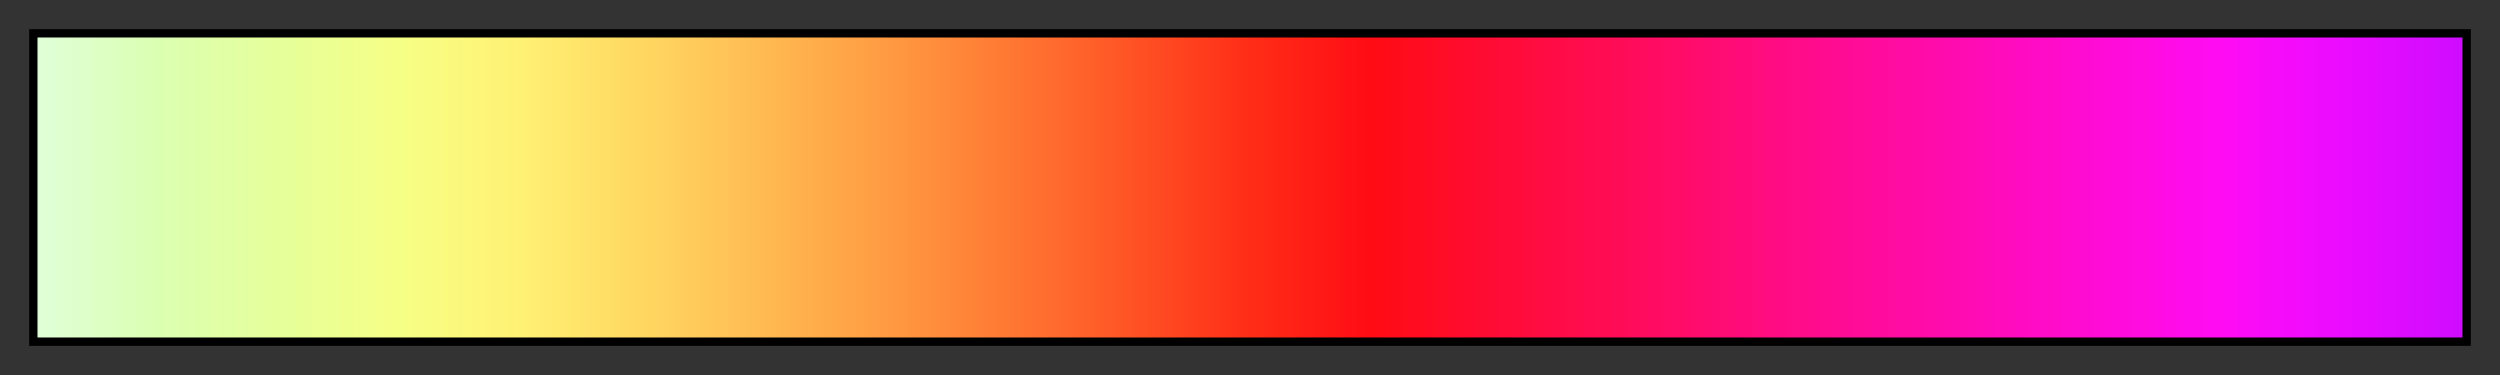 <svg height="45" viewBox="0 0 300 45" width="300" xmlns="http://www.w3.org/2000/svg" xmlns:xlink="http://www.w3.org/1999/xlink"><rect x="0" y="0" width="300" height="45" fill="#333333" stroke="none"/><linearGradient id="a" gradientUnits="objectBoundingBox" spreadMethod="pad" x1="0%" x2="100%" y1="0%" y2="0%"><stop offset="0" stop-color="#e0ffd8"/><stop offset=".05" stop-color="#dbffb2"/><stop offset=".1" stop-color="#e5ff9a"/><stop offset=".15" stop-color="#f6ff85"/><stop offset=".2" stop-color="#fff173"/><stop offset=".25" stop-color="#ffd761"/><stop offset=".3" stop-color="#ffba51"/><stop offset=".35" stop-color="#ff9b42"/><stop offset=".4" stop-color="#ff7933"/><stop offset=".45" stop-color="#ff5425"/><stop offset=".5" stop-color="#ff2d17"/><stop offset=".55" stop-color="#ff0c14"/><stop offset=".6" stop-color="#ff0c35"/><stop offset=".65" stop-color="#ff0c56"/><stop offset=".7" stop-color="#ff0c78"/><stop offset=".75" stop-color="#ff0c98"/><stop offset=".8" stop-color="#ff0cb6"/><stop offset=".85" stop-color="#ff0cd6"/><stop offset=".9" stop-color="#ff0cf3"/><stop offset=".95" stop-color="#eb0cff"/><stop offset="1" stop-color="#ce0cff"/></linearGradient><path d="m4 4h292v37h-292z" fill="url(#a)" stroke="#000"/></svg>